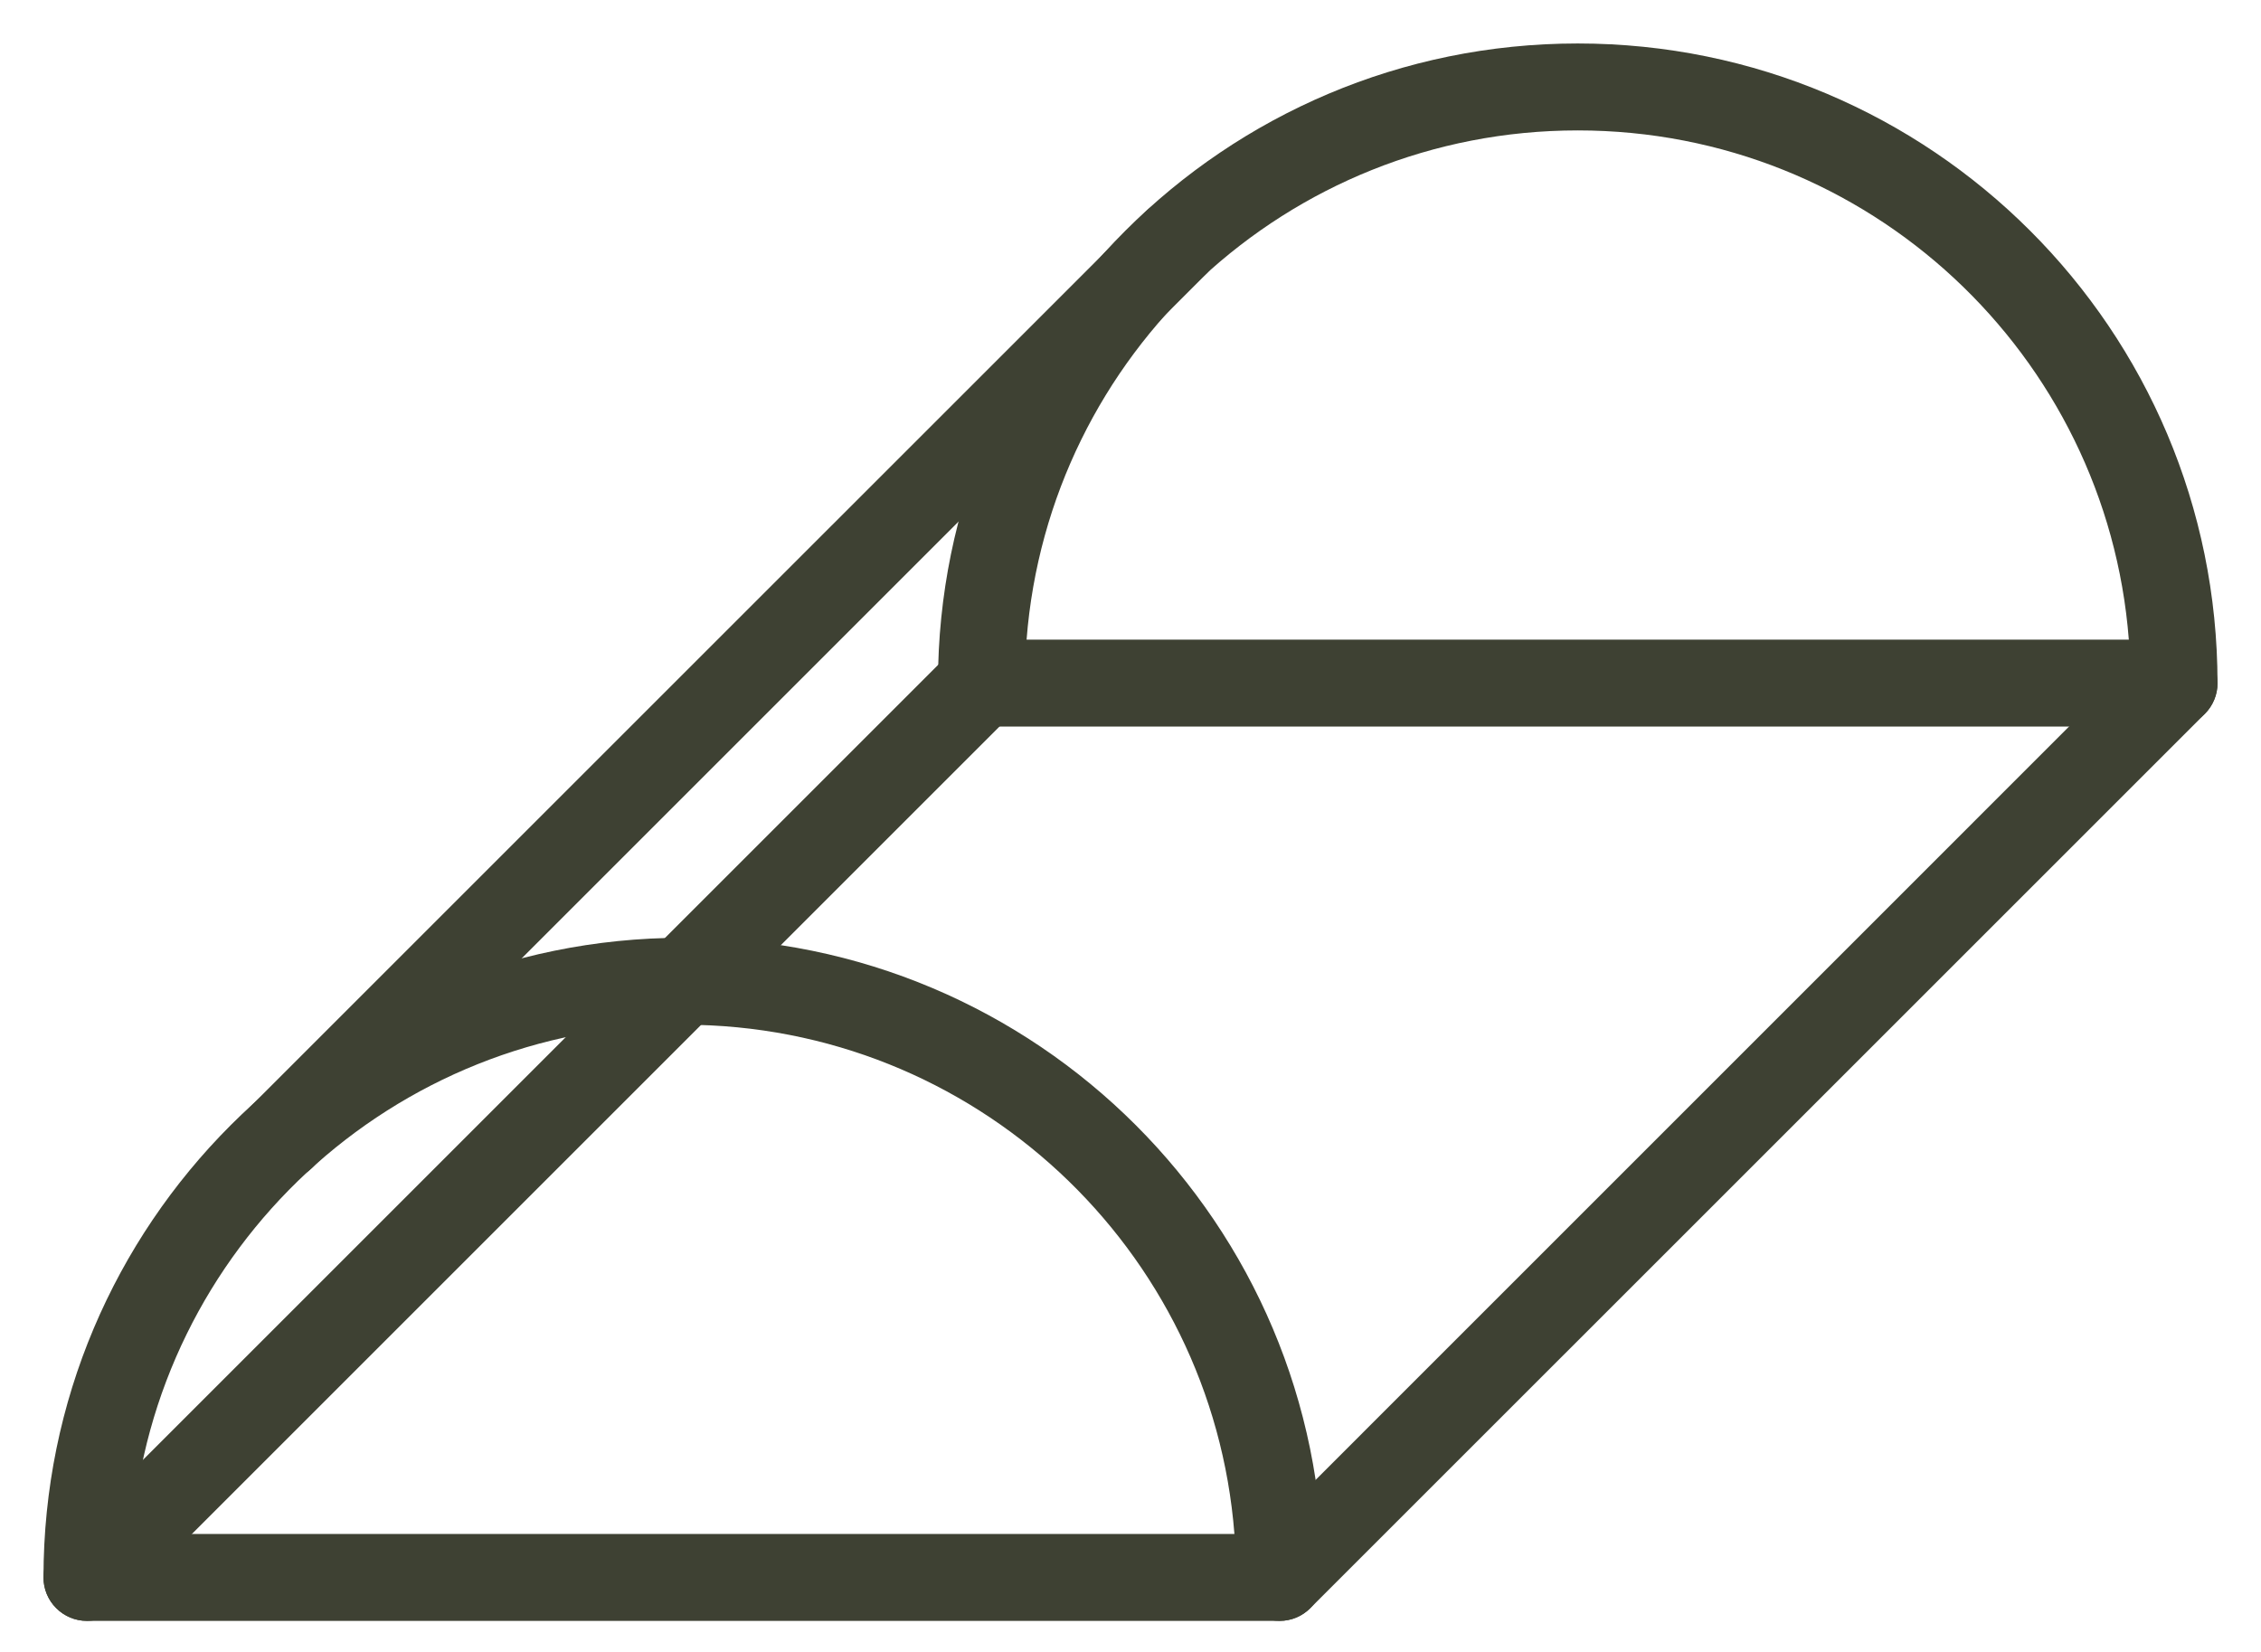 <svg width="26" height="19" viewBox="0 0 26 19" fill="none" xmlns="http://www.w3.org/2000/svg">
<path fill-rule="evenodd" clip-rule="evenodd" d="M0.5 18.143C0.5 14.078 3.792 10.786 7.857 10.786C11.922 10.786 15.214 14.078 15.214 18.143C15.214 18.419 14.99 18.643 14.714 18.643H1C0.724 18.643 0.5 18.419 0.5 18.143ZM1.519 17.643H14.195C13.94 14.364 11.201 11.786 7.857 11.786C4.513 11.786 1.774 14.364 1.519 17.643Z" fill="#3E4133"/>
<path fill-rule="evenodd" clip-rule="evenodd" d="M10.786 7.857C10.786 3.792 14.078 0.5 18.143 0.5C22.207 0.5 25.5 3.792 25.5 7.857C25.5 8.133 25.276 8.357 25 8.357H11.286C11.009 8.357 10.786 8.133 10.786 7.857ZM11.805 7.357H24.48C24.226 4.079 21.487 1.5 18.143 1.5C14.799 1.5 12.06 4.079 11.805 7.357Z" fill="#3E4133"/>
<path fill-rule="evenodd" clip-rule="evenodd" d="M25.354 7.503C25.549 7.699 25.549 8.015 25.354 8.211L15.068 18.496C14.873 18.692 14.556 18.692 14.361 18.496C14.165 18.301 14.165 17.984 14.361 17.789L24.646 7.503C24.842 7.308 25.158 7.308 25.354 7.503Z" fill="#3E4133"/>
<path fill-rule="evenodd" clip-rule="evenodd" d="M11.639 7.503C11.835 7.699 11.835 8.015 11.639 8.211L1.354 18.496C1.158 18.692 0.842 18.692 0.646 18.496C0.451 18.301 0.451 17.984 0.646 17.789L10.932 7.503C11.127 7.308 11.444 7.308 11.639 7.503Z" fill="#3E4133"/>
<path fill-rule="evenodd" clip-rule="evenodd" d="M13.881 2.434C14.076 2.629 14.076 2.946 13.881 3.141L3.591 13.431C3.395 13.626 3.079 13.626 2.883 13.431C2.688 13.236 2.688 12.919 2.883 12.724L13.174 2.434C13.369 2.238 13.685 2.238 13.881 2.434Z" fill="#3E4133"/>
</svg>
